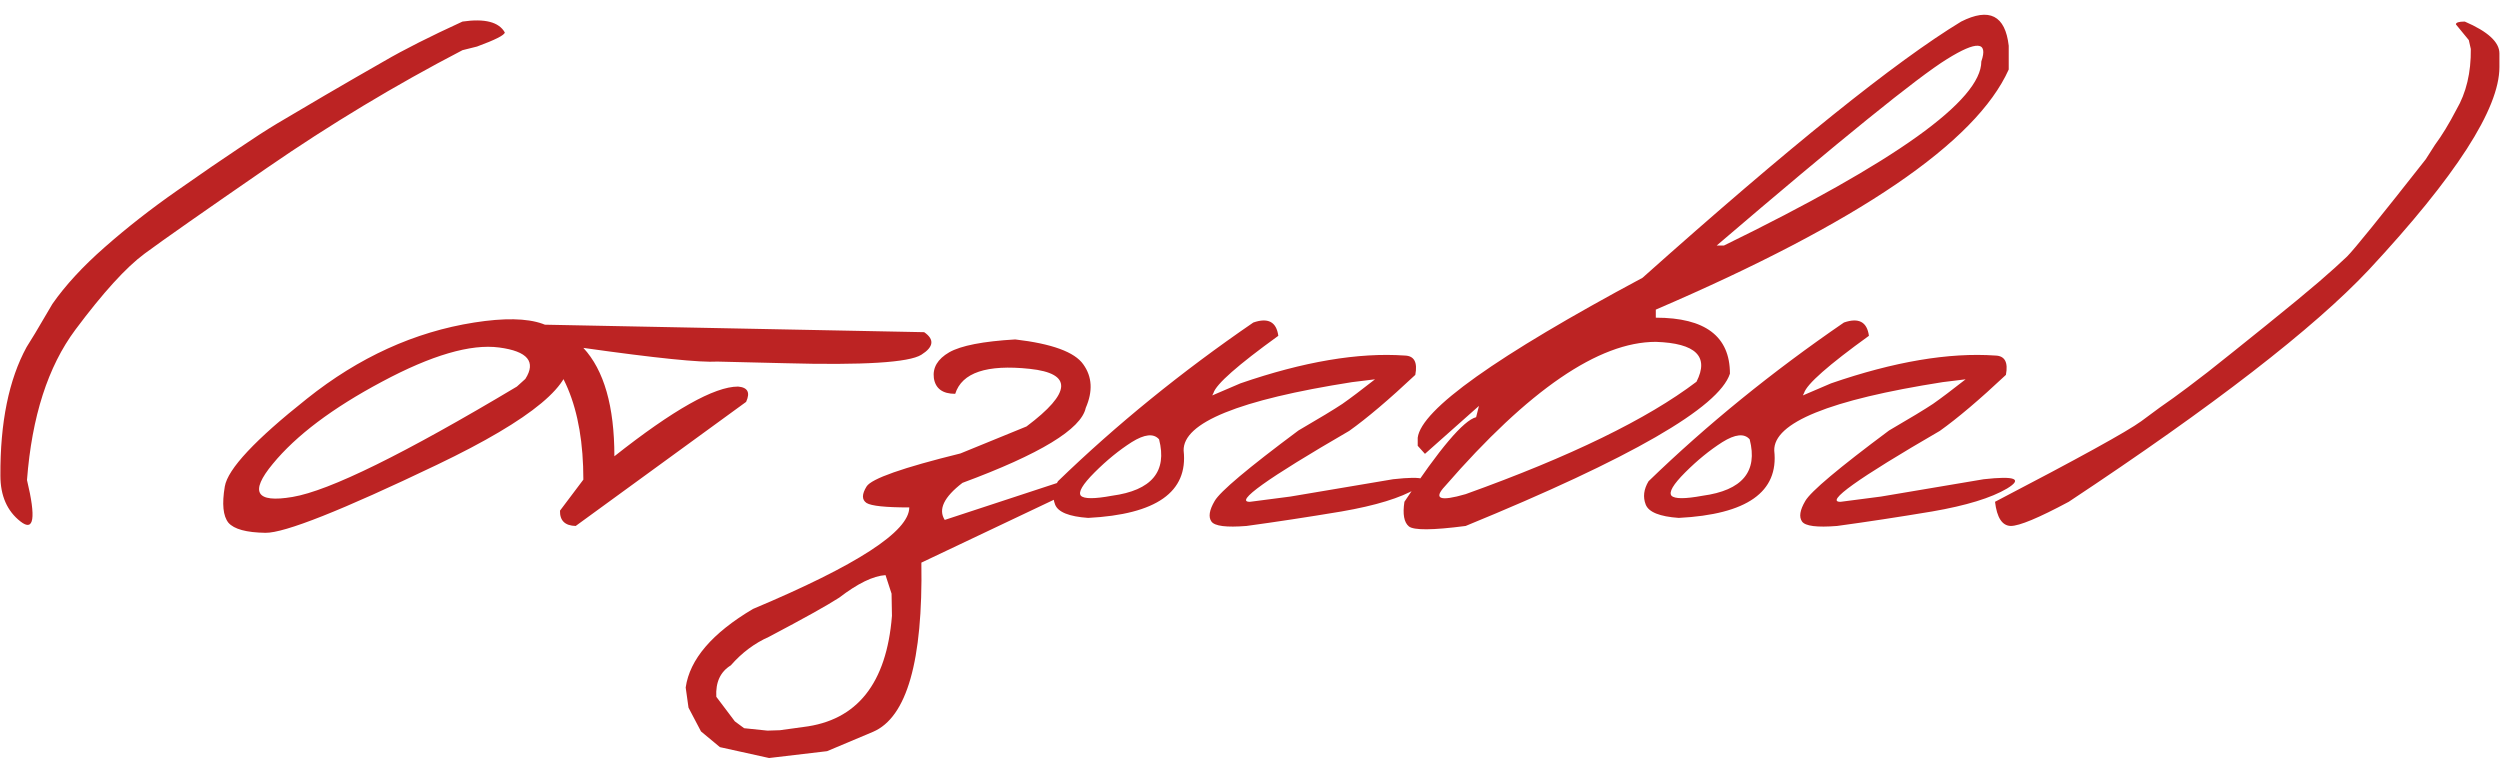 <?xml version="1.0" encoding="UTF-8"?> <svg xmlns="http://www.w3.org/2000/svg" width="909" height="276" viewBox="0 0 909 276" fill="none"><path d="M168.164 7.842C176.27 6.67 181.396 7.988 183.545 11.797C183.447 12.773 180.078 14.482 173.438 16.924L168.164 18.242C143.75 30.938 120.068 45.195 97.119 61.016C74.17 76.836 59.326 87.236 52.588 92.217C45.85 97.197 37.451 106.426 27.393 119.902C17.432 133.281 11.572 151.494 9.814 174.541C13.135 188.408 12.354 193.438 7.471 189.629C2.588 185.82 0.146 180.254 0.146 172.93C0.049 153.594 3.223 138.018 9.668 126.201L12.744 121.221L19.043 110.527C23.73 103.789 30.078 96.904 38.086 89.873C46.191 82.744 54.932 75.908 64.307 69.365C73.779 62.725 81.25 57.598 86.719 53.984C92.188 50.273 96.875 47.246 100.781 44.902C104.785 42.559 110.498 39.19 117.92 34.795C125.439 30.4 132.715 26.201 139.746 22.197C146.777 18.096 156.25 13.31 168.164 7.842ZM172.412 117.266C194.092 113.848 205.469 117.852 206.543 129.277C209.473 139.141 193.604 152.373 158.936 168.975C124.268 185.576 103.467 193.828 96.533 193.73C89.6 193.633 85.107 192.412 83.057 190.068C81.103 187.627 80.664 183.232 81.738 176.885C82.812 170.537 92.773 159.893 111.621 144.951C130.469 129.912 150.732 120.684 172.412 117.266ZM99.17 168.682C90.674 178.936 93.066 182.939 106.348 180.693C119.727 178.447 146.924 165.068 187.939 140.557L191.016 137.773C195.02 131.523 191.846 127.715 181.494 126.348C171.143 124.98 156.934 129.131 138.867 138.799C120.898 148.369 107.666 158.33 99.17 168.682ZM195.117 117.998L336.035 120.781C339.844 123.418 339.502 126.152 335.01 128.984C330.518 131.816 313.965 132.842 285.352 132.061L260.889 131.475C254.639 131.865 238.379 130.205 212.109 126.494C219.629 134.6 223.389 147.734 223.389 165.898C244.775 149.004 259.766 140.557 268.359 140.557C271.875 140.85 272.852 142.705 271.289 146.123L209.326 191.24C205.42 191.143 203.516 189.287 203.613 185.674L212.109 174.395C212.109 148.125 204.59 130.254 189.551 120.781C189.258 118.34 191.113 117.412 195.117 117.998ZM393.896 132.5C397.119 136.992 397.412 142.266 394.775 148.32C393.115 156.035 378.174 165.117 349.951 175.566C343.213 180.742 341.064 185.234 343.506 189.043L384.521 175.566L386.572 177.764V180.107L335.01 204.57C335.596 240.312 329.736 260.82 317.432 266.094L300.732 273.125L279.639 275.615L261.768 271.66L254.883 265.947L250.342 257.305L249.316 249.98C250.781 239.727 258.936 230.205 273.779 221.416C311.67 205.498 330.615 193.193 330.615 184.502C322.021 184.502 316.846 183.965 315.088 182.891C313.33 181.719 313.33 179.717 315.088 176.885C316.846 174.053 328.223 170.049 349.219 164.873L373.242 155.059C389.648 142.754 390.039 135.771 374.414 134.111C358.789 132.451 349.756 135.479 347.314 143.193C342.725 143.193 340.137 141.289 339.551 137.48C339.062 133.672 340.918 130.547 345.117 128.105C349.414 125.664 357.422 124.102 369.141 123.418C382.52 124.98 390.771 128.008 393.896 132.5ZM260.449 253.35L267.188 262.285L270.557 264.775L279.053 265.654L283.594 265.508L292.09 264.336C311.621 261.992 322.363 248.516 324.316 223.906L324.17 215.85L321.973 209.111C317.48 209.404 311.865 212.139 305.127 217.314C300.732 220.146 292.236 224.883 279.639 231.523C274.365 233.867 269.727 237.334 265.723 241.924C261.914 244.268 260.156 248.076 260.449 253.35ZM455.713 117.266C461.084 115.41 464.111 117.021 464.795 122.1C450.049 132.744 442.188 139.678 441.211 142.9L440.771 143.779L451.025 139.385C473.975 131.475 493.896 128.105 510.791 129.277C514.209 129.375 515.479 131.719 514.6 136.309C505.029 145.293 497.021 152.08 490.576 156.67C460.596 174.053 448.584 182.646 454.541 182.451L469.189 180.547L506.543 174.248C517.969 172.979 520.801 174.102 515.039 177.617C509.277 181.035 500.195 183.818 487.793 185.967C475.488 188.018 463.965 189.775 453.223 191.24C445.898 191.826 441.65 191.289 440.479 189.629C439.307 187.969 439.697 185.479 441.65 182.158C443.604 178.74 453.76 170.195 472.119 156.523C479.834 152.031 485.156 148.809 488.086 146.855C491.016 144.805 494.971 141.826 499.951 137.92L491.602 138.945C450.488 145.391 430.078 153.691 430.371 163.848C432.031 178.887 420.459 187.041 395.654 188.311C388.721 187.822 384.717 186.211 383.643 183.477C382.568 180.742 382.91 177.91 384.668 174.98C405.957 154.375 429.639 135.137 455.713 117.266ZM397.998 171.758C393.604 176.152 391.943 178.984 393.018 180.254C394.189 181.426 397.949 181.426 404.297 180.254C418.75 178.301 424.463 171.465 421.436 159.746C419.482 157.5 416.162 157.842 411.475 160.771C406.885 163.701 402.393 167.363 397.998 171.758ZM713.086 7.842C723.34 2.666 729.102 5.596 730.371 16.631V25.273C718.457 51.836 675.684 80.938 602.051 112.578V115.508C620.02 115.508 629.004 122.295 629.004 135.869C625 148.174 592.969 166.631 532.91 191.24C520.898 192.803 514.014 192.852 512.256 191.387C510.498 189.922 509.961 186.943 510.645 182.451C523.438 163.115 532.129 152.861 536.719 151.689L537.744 147.588L518.115 165.02L515.479 162.09V159.16C516.748 148.906 543.994 129.521 597.217 101.006C650.635 53.35 689.258 22.295 713.086 7.842ZM624.17 89.287H626.807C689.209 58.818 720.41 36.504 720.41 22.344C722.949 15.02 718.799 14.727 707.959 21.465C697.217 28.105 669.287 50.713 624.17 89.287ZM525.439 176.738C521.045 181.426 523.535 182.402 532.91 179.668C570.996 165.996 598.975 152.373 616.846 138.799C621.533 129.619 616.602 124.785 602.051 124.297C581.348 124.297 555.811 141.777 525.439 176.738ZM670.459 117.266C675.83 115.41 678.857 117.021 679.541 122.1C664.795 132.744 656.934 139.678 655.957 142.9L655.518 143.779L665.771 139.385C688.721 131.475 708.643 128.105 725.537 129.277C728.955 129.375 730.225 131.719 729.346 136.309C719.775 145.293 711.768 152.08 705.322 156.67C675.342 174.053 663.33 182.646 669.287 182.451L683.936 180.547L721.289 174.248C732.715 172.979 735.547 174.102 729.785 177.617C724.023 181.035 714.941 183.818 702.539 185.967C690.234 188.018 678.711 189.775 667.969 191.24C660.645 191.826 656.396 191.289 655.225 189.629C654.053 187.969 654.443 185.479 656.396 182.158C658.35 178.74 668.506 170.195 686.865 156.523C694.58 152.031 699.902 148.809 702.832 146.855C705.762 144.805 709.717 141.826 714.697 137.92L706.348 138.945C665.234 145.391 644.824 153.691 645.117 163.848C646.777 178.887 635.205 187.041 610.4 188.311C603.467 187.822 599.463 186.211 598.389 183.477C597.314 180.742 597.656 177.91 599.414 174.98C620.703 154.375 644.385 135.137 670.459 117.266ZM612.744 171.758C608.35 176.152 606.689 178.984 607.764 180.254C608.936 181.426 612.695 181.426 619.043 180.254C633.496 178.301 639.209 171.465 636.182 159.746C634.229 157.5 630.908 157.842 626.221 160.771C621.631 163.701 617.139 167.363 612.744 171.758ZM892.969 8.867C892.969 8.184 894.043 7.842 896.191 7.842C904.59 11.455 908.789 15.312 908.789 19.414V24.395C908.789 39.531 892.969 64.092 861.328 98.076C841.211 119.463 804.834 147.588 752.197 182.451C741.26 188.311 734.229 191.24 731.104 191.24C727.979 191.143 726.074 188.213 725.391 182.451C755.762 166.631 773.486 156.865 778.564 153.154C783.643 149.346 787.549 146.514 790.283 144.658C793.018 142.705 797.168 139.58 802.734 135.283C808.301 130.889 815.381 125.225 823.975 118.291C832.568 111.357 838.965 106.084 843.164 102.471C847.461 98.76 850.879 95.684 853.418 93.242C855.957 90.703 865.479 78.936 881.982 57.94L885.352 52.666C887.891 49.248 890.479 45 893.115 39.922C896.729 33.77 898.486 26.396 898.389 17.803L897.656 14.58L892.969 8.867Z" fill="#BC2323"></path></svg> 